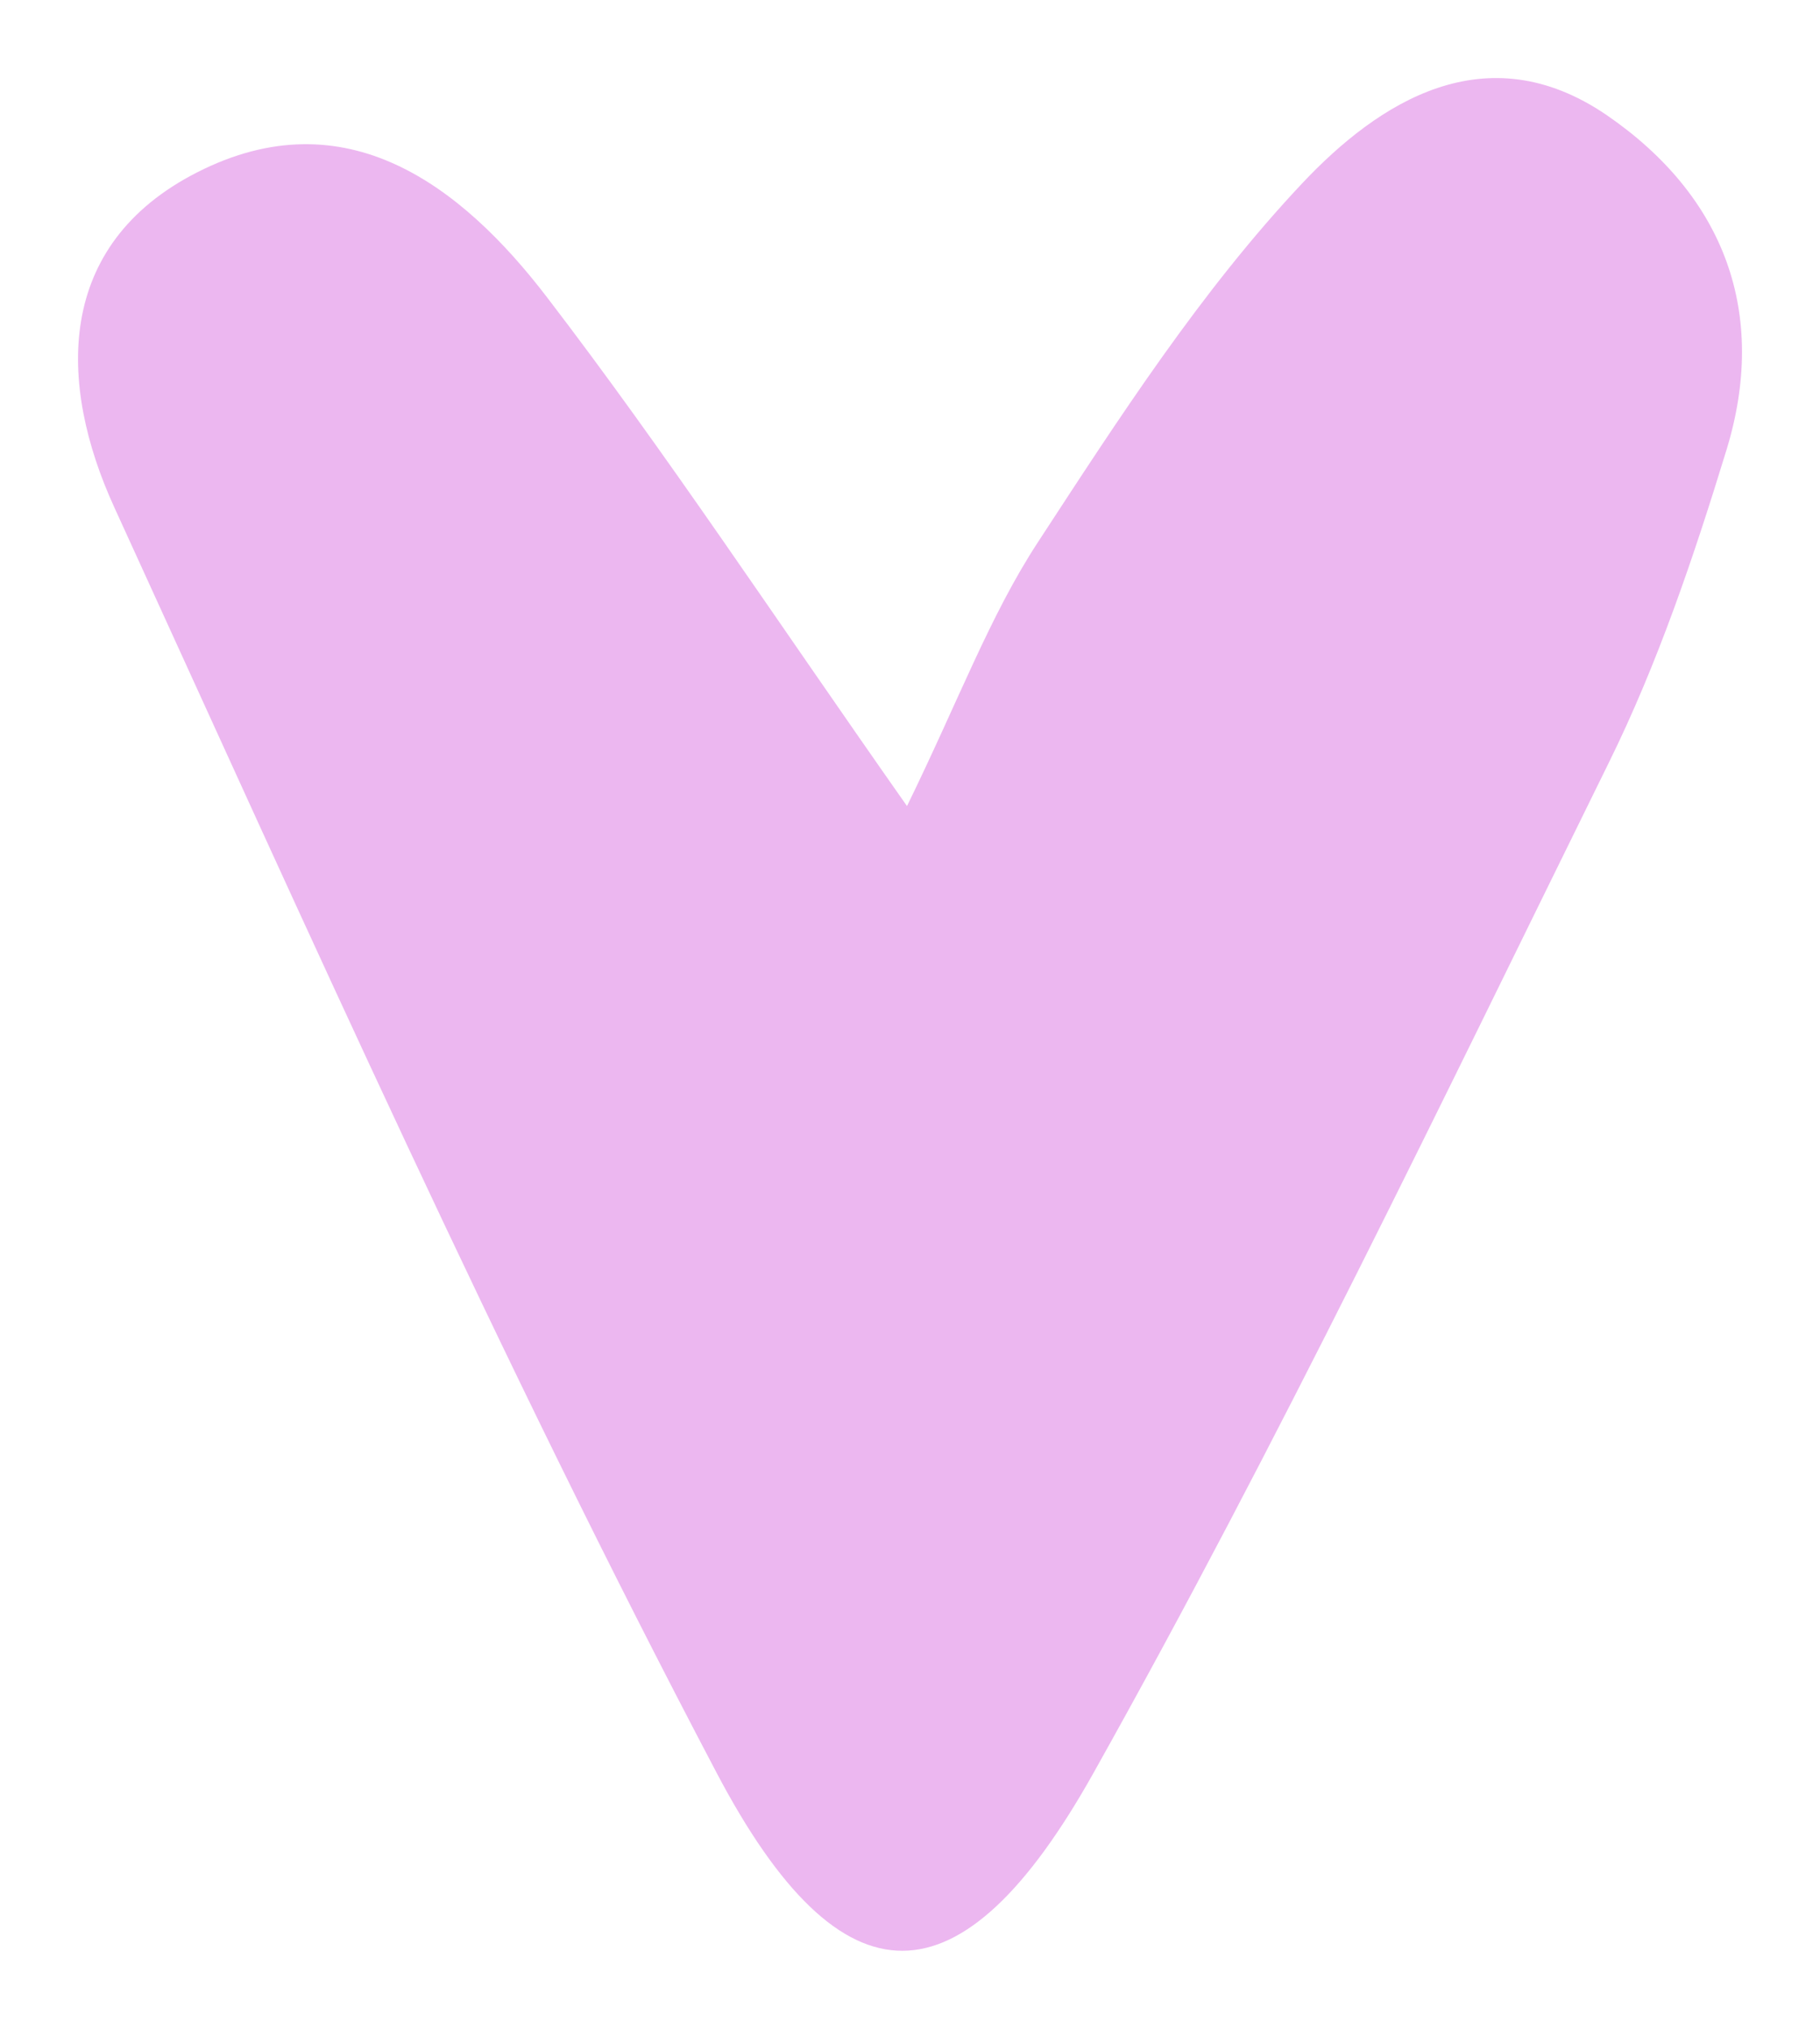 <?xml version="1.0" encoding="UTF-8"?> <svg xmlns="http://www.w3.org/2000/svg" viewBox="5717 5229 23.333 26"><path fill="#ecb7f0" stroke="none" fill-opacity="1" stroke-width="1" stroke-opacity="1" fill-rule="evenodd" id="tSvg16081cfa151" d="M 5728.628 5239.33 C 5729.292 5237.973 5729.688 5236.893 5730.31 5235.943 C 5731.348 5234.354 5732.396 5232.728 5733.697 5231.347 C 5734.669 5230.316 5736.046 5229.416 5737.598 5230.475 C 5739.112 5231.514 5739.671 5233.018 5739.133 5234.77 C 5738.716 5236.131 5738.253 5237.504 5737.623 5238.779 C 5735.483 5243.123 5733.389 5247.495 5731.019 5251.721 C 5729.329 5254.741 5727.798 5254.781 5726.184 5251.713 C 5723.397 5246.42 5720.956 5240.947 5718.466 5235.503 C 5717.74 5233.918 5717.702 5232.137 5719.529 5231.208 C 5721.432 5230.239 5722.917 5231.38 5724.01 5232.806C 5725.537 5234.798 5726.918 5236.897 5728.628 5239.33Z" stroke-linecap="butt"></path><defs> </defs></svg> 